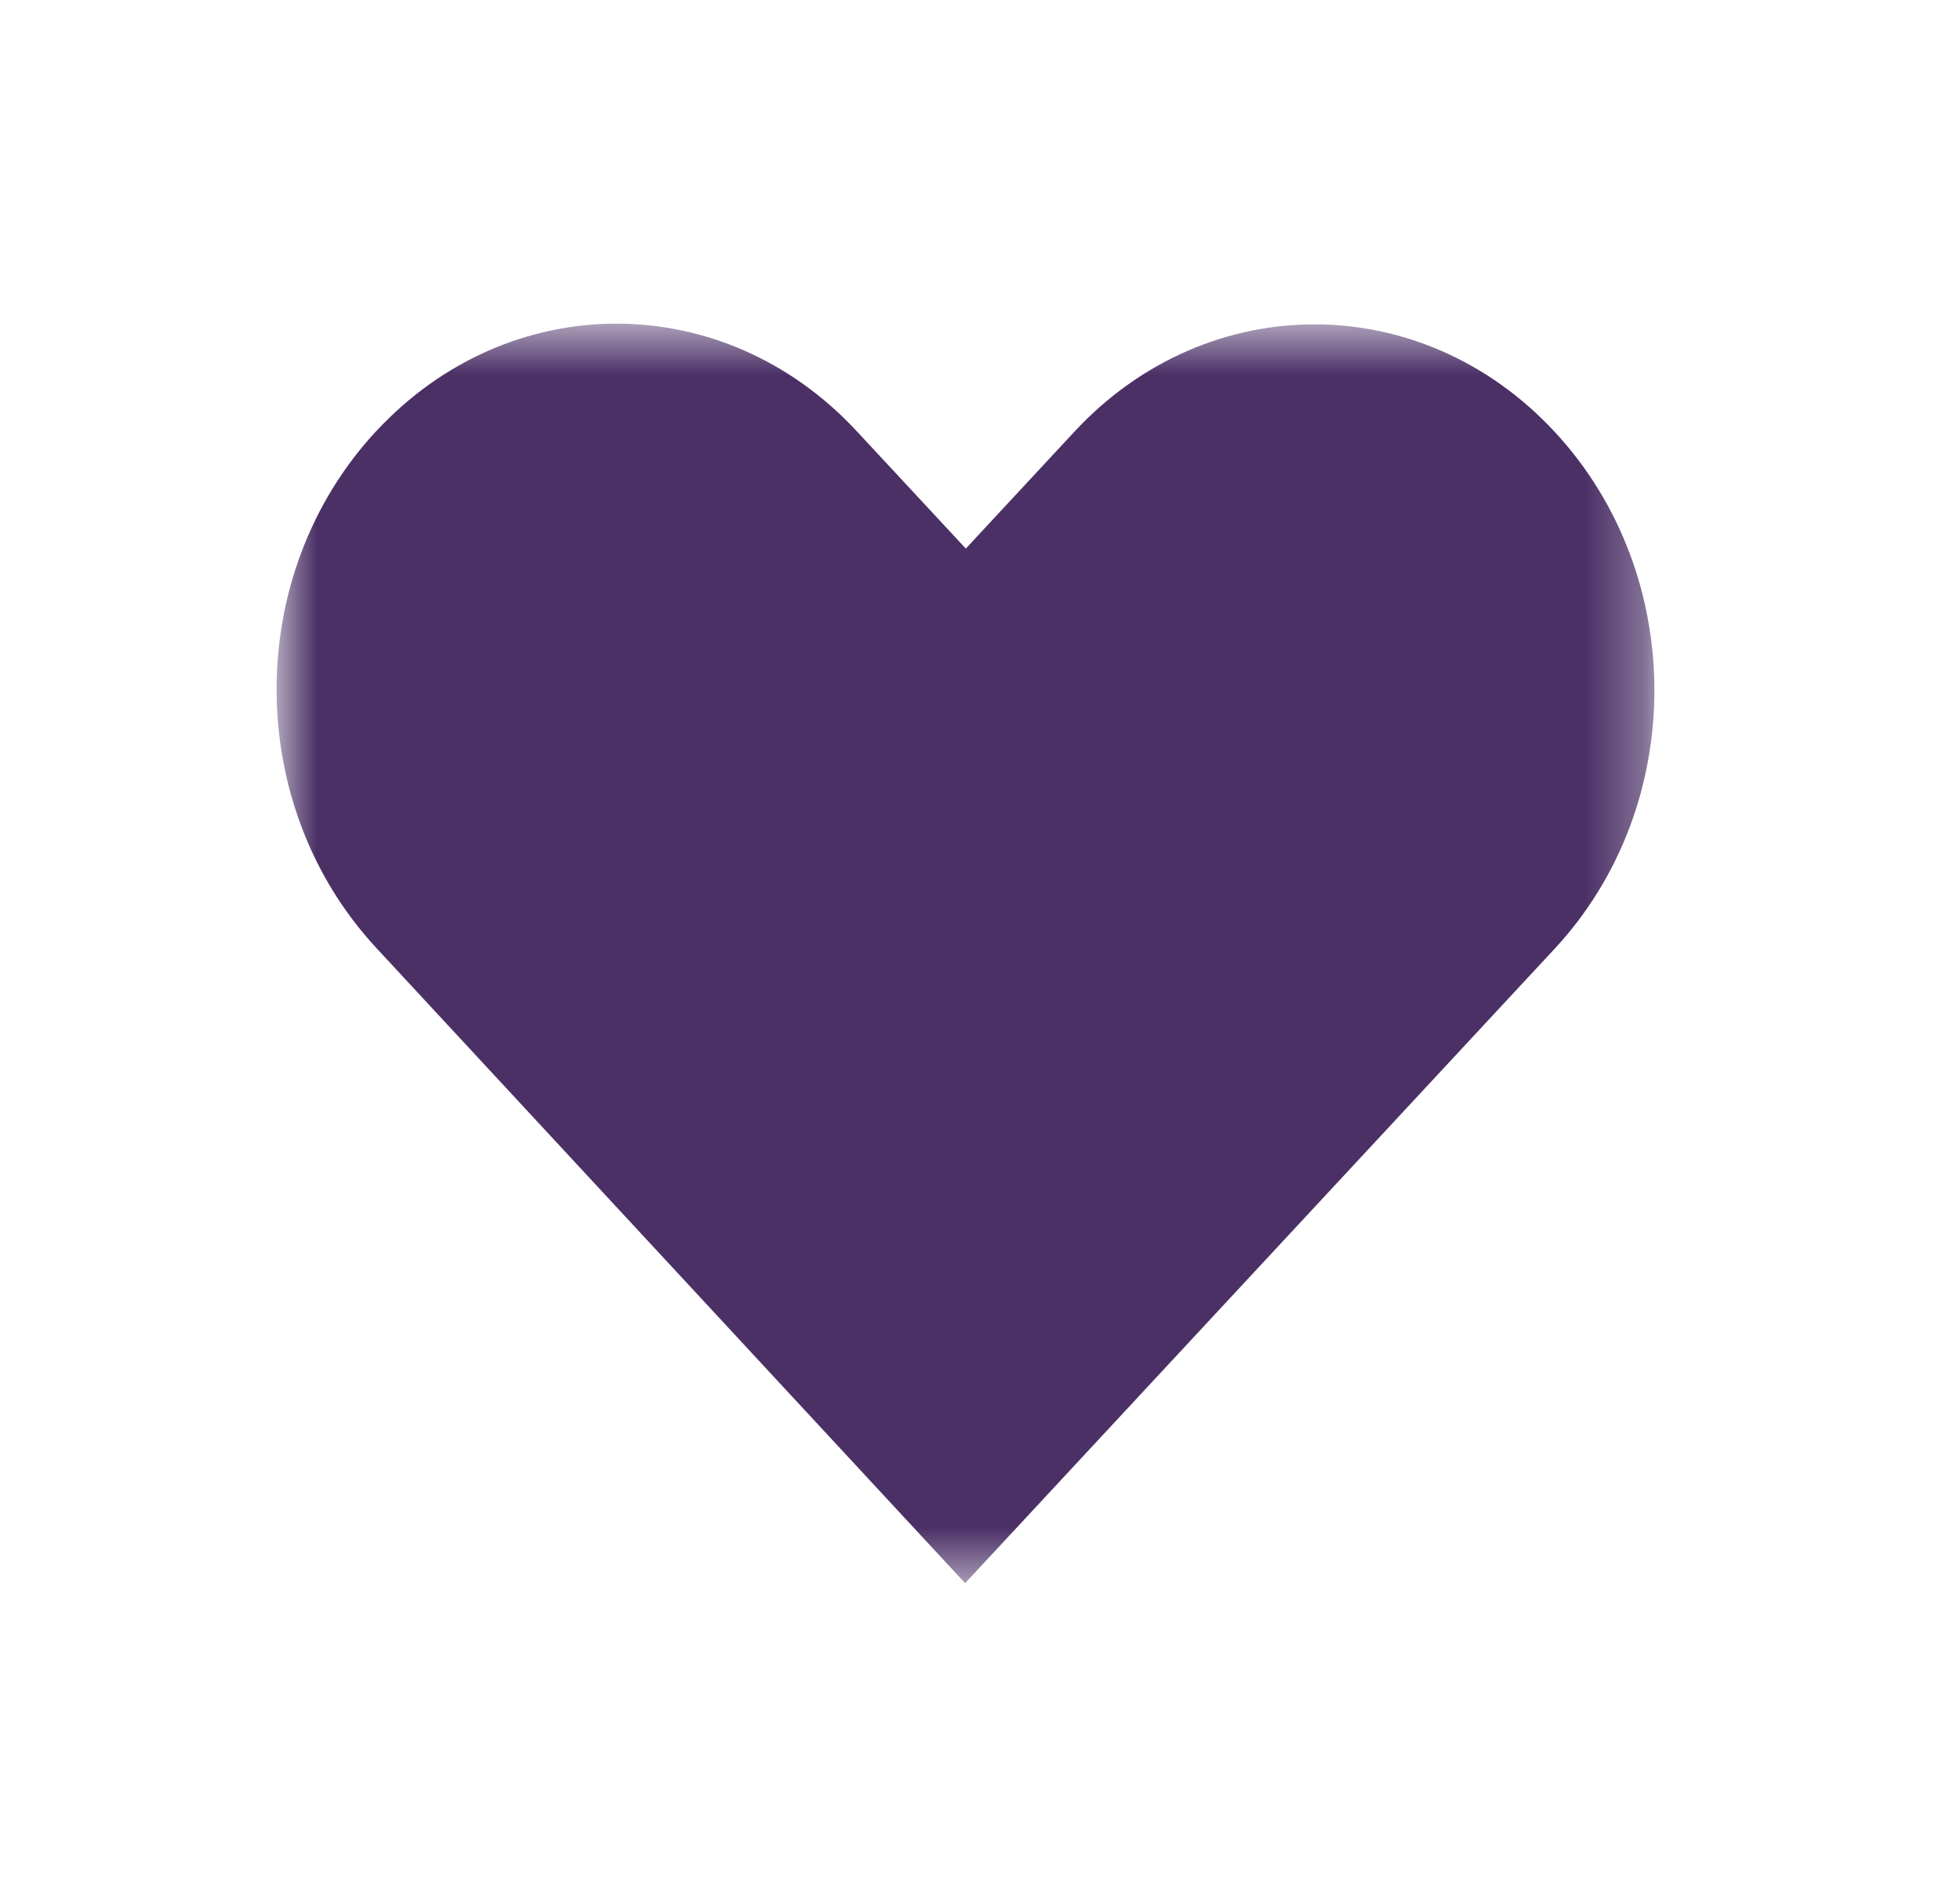 <svg width="34" height="33" viewBox="0 0 34 33" fill="none" xmlns="http://www.w3.org/2000/svg">
<mask id="mask0_53_954" style="mask-type:luminance" maskUnits="userSpaceOnUse" x="4" y="5" width="25" height="23">
<path d="M28.697 5.612H4.797V27.463H28.697V5.612Z" fill="white"/>
</mask>
<g mask="url(#mask0_53_954)">
<path d="M6.528 7.476C4.22 9.96 4.222 13.958 6.528 16.444L16.742 27.463C20.151 23.795 23.559 20.127 26.968 16.458C29.276 13.974 29.276 9.974 26.968 7.49C24.66 5.005 20.944 5.005 18.636 7.49L16.754 9.516L14.86 7.478C12.552 4.993 8.836 4.993 6.528 7.478V7.476Z" fill="#4B3066"/>
</g>
</svg>
